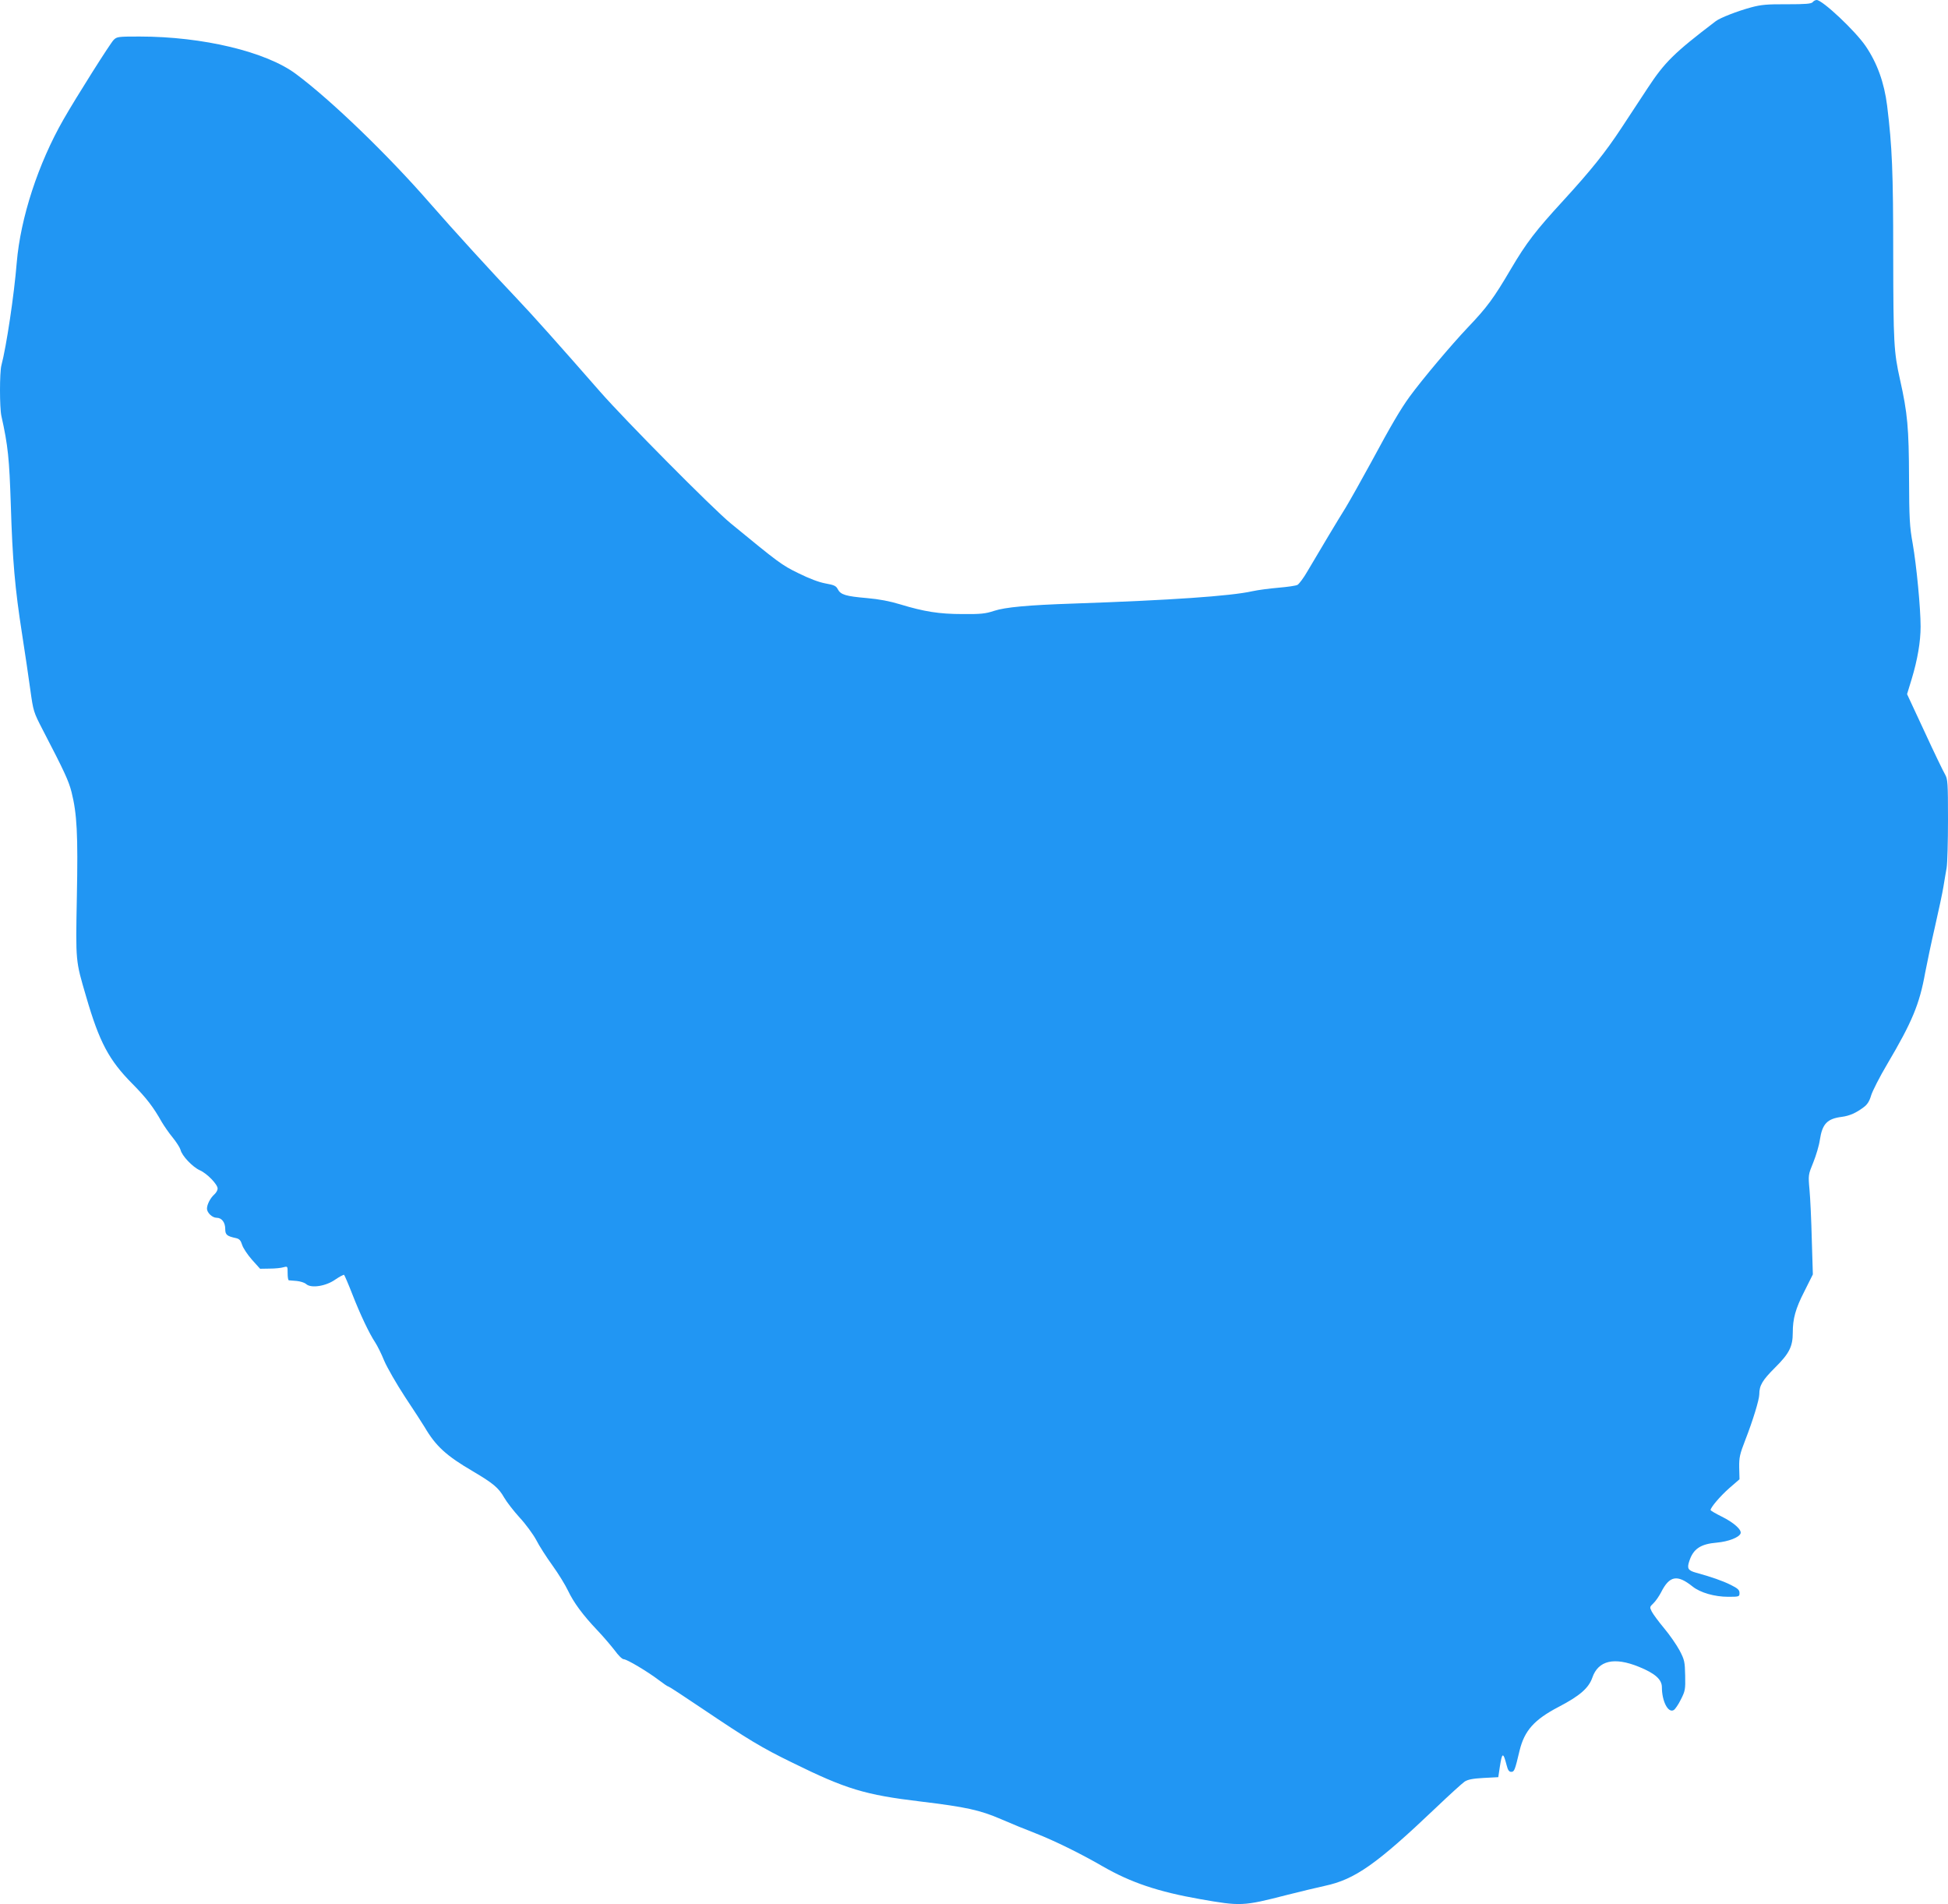 <?xml version="1.0" standalone="no"?>
<!DOCTYPE svg PUBLIC "-//W3C//DTD SVG 20010904//EN"
 "http://www.w3.org/TR/2001/REC-SVG-20010904/DTD/svg10.dtd">
<svg version="1.0" xmlns="http://www.w3.org/2000/svg"
 width="1280pt" height="1251pt" viewBox="0 0 1280 1251"
 preserveAspectRatio="xMidYMid meet">
<g transform="translate(0,1251) scale(0.1,-0.1)"
fill="#2196f3" stroke="none">
<path d="M11911 12496 c-9 -11 -46 -14 -169 -14 -129 1 -171 -3 -234 -20 -93
-25 -205 -69 -234 -91 -276 -210 -336 -270 -449 -442 -47 -71 -124 -188 -171
-260 -106 -161 -200 -278 -384 -479 -179 -195 -240 -274 -342 -447 -113 -192
-156 -251 -283 -384 -109 -115 -297 -338 -382 -454 -59 -81 -121 -186 -254
-433 -62 -114 -137 -247 -167 -297 -55 -88 -159 -262 -251 -418 -25 -44 -55
-83 -65 -89 -10 -6 -67 -14 -126 -19 -58 -5 -135 -15 -171 -23 -143 -32 -536
-59 -1174 -81 -301 -10 -450 -24 -523 -48 -57 -19 -89 -22 -207 -21 -154 0
-253 16 -411 64 -65 20 -137 34 -218 41 -139 12 -172 22 -191 58 -11 22 -24
28 -80 38 -44 8 -105 31 -178 67 -111 54 -129 68 -447 329 -120 99 -692 676
-856 863 -273 312 -448 508 -549 614 -161 169 -420 453 -570 625 -274 315
-648 676 -879 848 -196 147 -613 247 -1029 247 -140 0 -149 -1 -170 -22 -23
-23 -246 -376 -330 -523 -166 -290 -282 -645 -307 -940 -17 -211 -68 -552
-101 -676 -12 -47 -12 -276 0 -331 44 -197 52 -281 62 -583 11 -364 27 -550
74 -850 19 -121 43 -285 54 -365 20 -143 21 -147 82 -265 142 -273 170 -334
189 -408 36 -144 43 -276 35 -689 -8 -430 -9 -416 61 -655 87 -300 150 -418
305 -574 90 -91 137 -152 192 -250 15 -25 46 -71 71 -101 25 -31 48 -67 52
-81 9 -40 80 -114 127 -135 48 -21 117 -93 117 -120 0 -11 -9 -27 -21 -38 -27
-24 -49 -67 -49 -94 0 -27 35 -60 63 -60 34 0 57 -30 57 -74 0 -38 11 -47 72
-60 21 -5 30 -15 39 -44 6 -20 35 -64 64 -97 l54 -60 63 1 c35 0 75 4 91 9 27
7 27 7 27 -39 0 -25 3 -46 8 -47 4 0 26 -2 50 -4 24 -2 52 -11 63 -20 32 -30
130 -15 192 29 28 19 54 33 58 31 3 -3 28 -60 54 -127 51 -131 111 -258 151
-318 13 -20 40 -73 58 -118 19 -45 81 -153 138 -240 57 -86 115 -175 128 -197
73 -125 143 -189 318 -291 132 -78 168 -108 204 -171 17 -30 63 -89 102 -132
40 -43 89 -110 109 -147 19 -38 68 -114 107 -168 39 -54 85 -129 102 -165 38
-80 98 -161 193 -261 39 -41 90 -101 114 -132 23 -32 49 -58 59 -58 21 0 157
-81 232 -138 30 -23 58 -42 63 -42 4 0 102 -64 219 -143 306 -206 392 -258
593 -356 355 -175 478 -212 845 -256 298 -36 389 -56 528 -116 64 -28 167 -70
227 -93 125 -49 294 -132 441 -217 184 -106 365 -167 639 -215 267 -47 283
-47 570 27 83 21 195 48 250 60 198 42 340 142 730 513 88 84 173 161 189 172
22 14 54 20 125 24 l96 5 10 67 c15 98 22 100 45 11 8 -32 16 -43 30 -43 20 0
24 9 55 140 32 131 96 203 257 287 138 72 197 123 221 192 39 113 144 137 306
71 106 -43 151 -83 151 -134 0 -92 41 -172 78 -150 9 5 31 37 47 70 28 55 30
66 28 156 -2 91 -4 103 -37 166 -20 37 -65 102 -101 145 -36 43 -72 92 -81
109 -15 30 -15 31 10 55 14 13 37 46 51 73 55 109 106 118 206 38 51 -41 145
-68 235 -68 72 0 74 1 74 25 0 20 -11 30 -57 53 -54 27 -129 53 -231 81 -50
14 -58 28 -42 75 26 81 74 113 182 122 76 7 145 34 155 60 9 24 -45 72 -124
111 -40 20 -73 39 -73 43 0 17 63 91 123 144 l67 58 -2 77 c-1 67 4 88 40 181
50 128 92 266 92 300 0 59 21 93 103 175 94 93 117 139 117 230 0 92 18 158
76 271 l56 112 -7 228 c-3 126 -10 274 -15 328 -9 98 -8 99 25 180 18 45 38
111 43 148 16 105 48 139 145 151 51 7 94 26 144 64 23 17 37 39 48 77 9 29
56 122 106 206 163 276 212 393 249 600 12 63 41 201 65 305 24 105 49 222 55
260 6 39 16 94 21 124 5 30 9 173 9 317 0 243 -2 265 -19 296 -11 18 -72 144
-135 281 l-115 247 30 98 c39 129 59 247 59 346 0 121 -27 402 -52 545 -20
110 -23 164 -24 431 -1 326 -10 427 -59 645 -41 184 -44 239 -45 820 0 548 -7
711 -40 981 -19 151 -65 279 -141 391 -68 100 -284 303 -322 303 -8 0 -20 -6
-26 -14z"/>
</g>
</svg>
